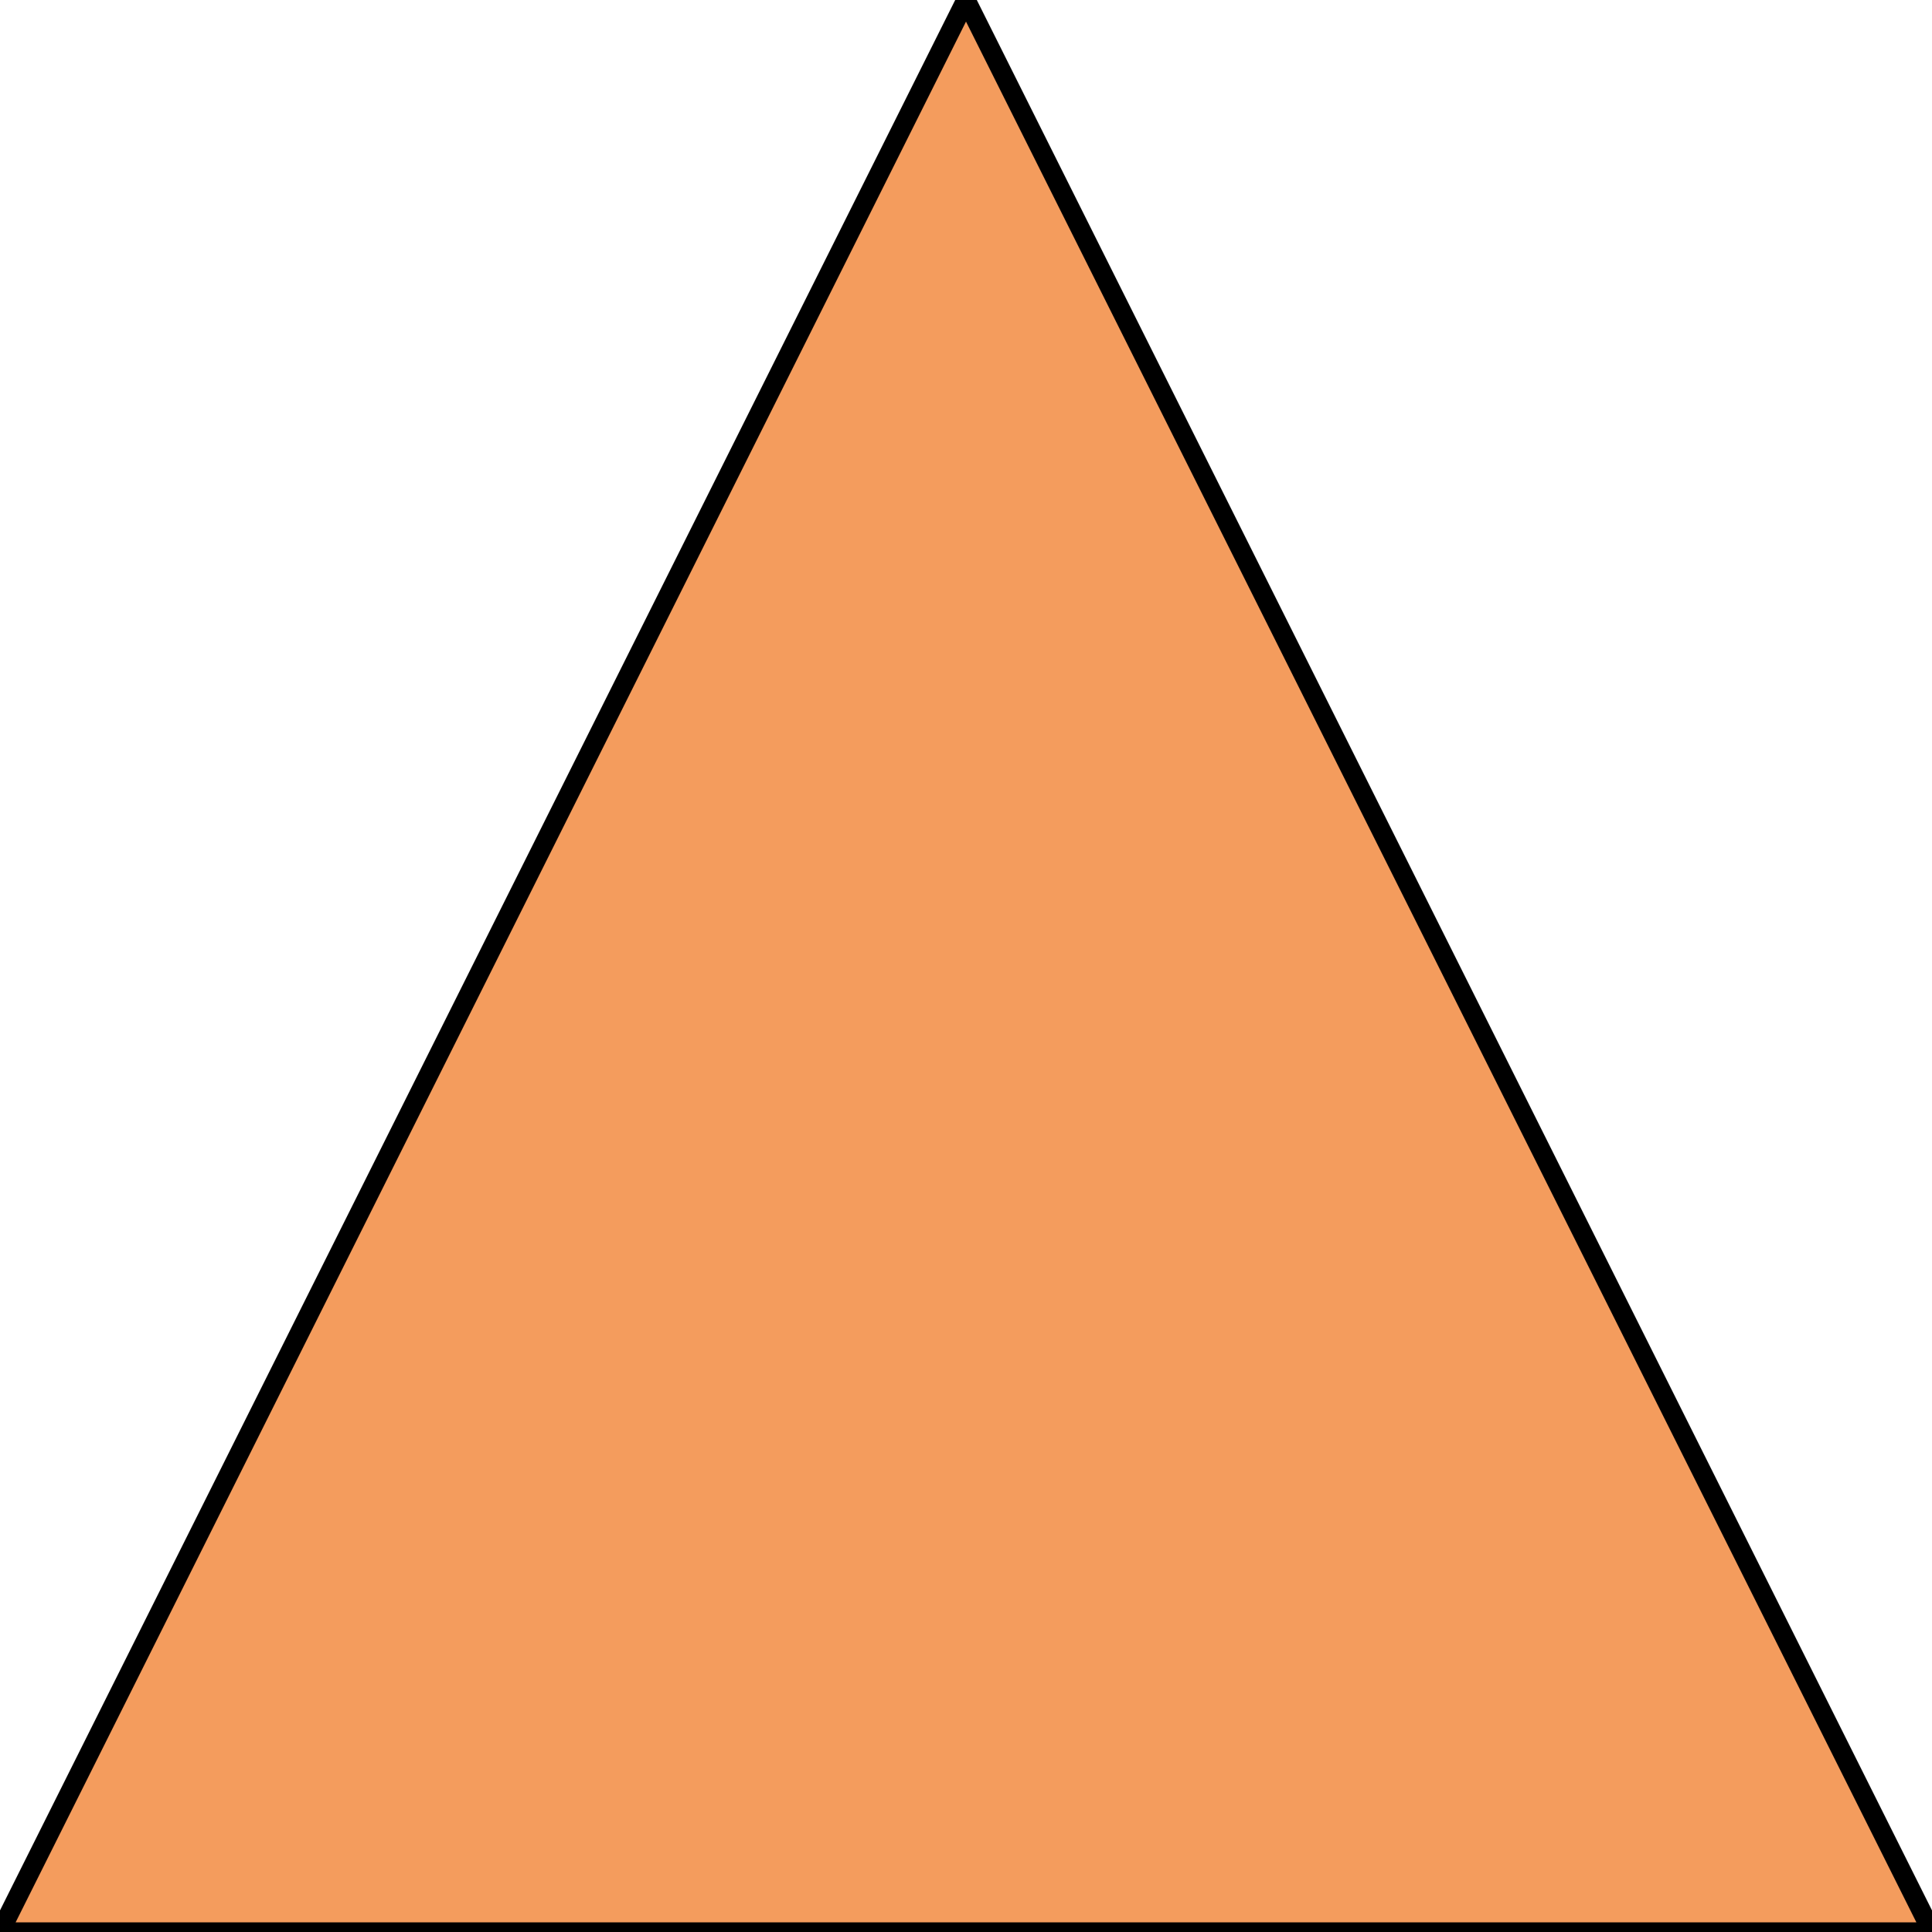 <svg viewBox="0 0 100 100" xmlns="http://www.w3.org/2000/svg">
  <defs></defs>
  <path d="M 50 0 L 0 100 L 100 100 L 50 0 Z" style="stroke: rgb(0, 0, 0); fill: rgb(244, 156, 93);"></path>
  <!--M=left-right/up-dw , L=left-right/up-dw , L=left-right/up-dw , LZ=left-right/up-dw=M-->
</svg>
